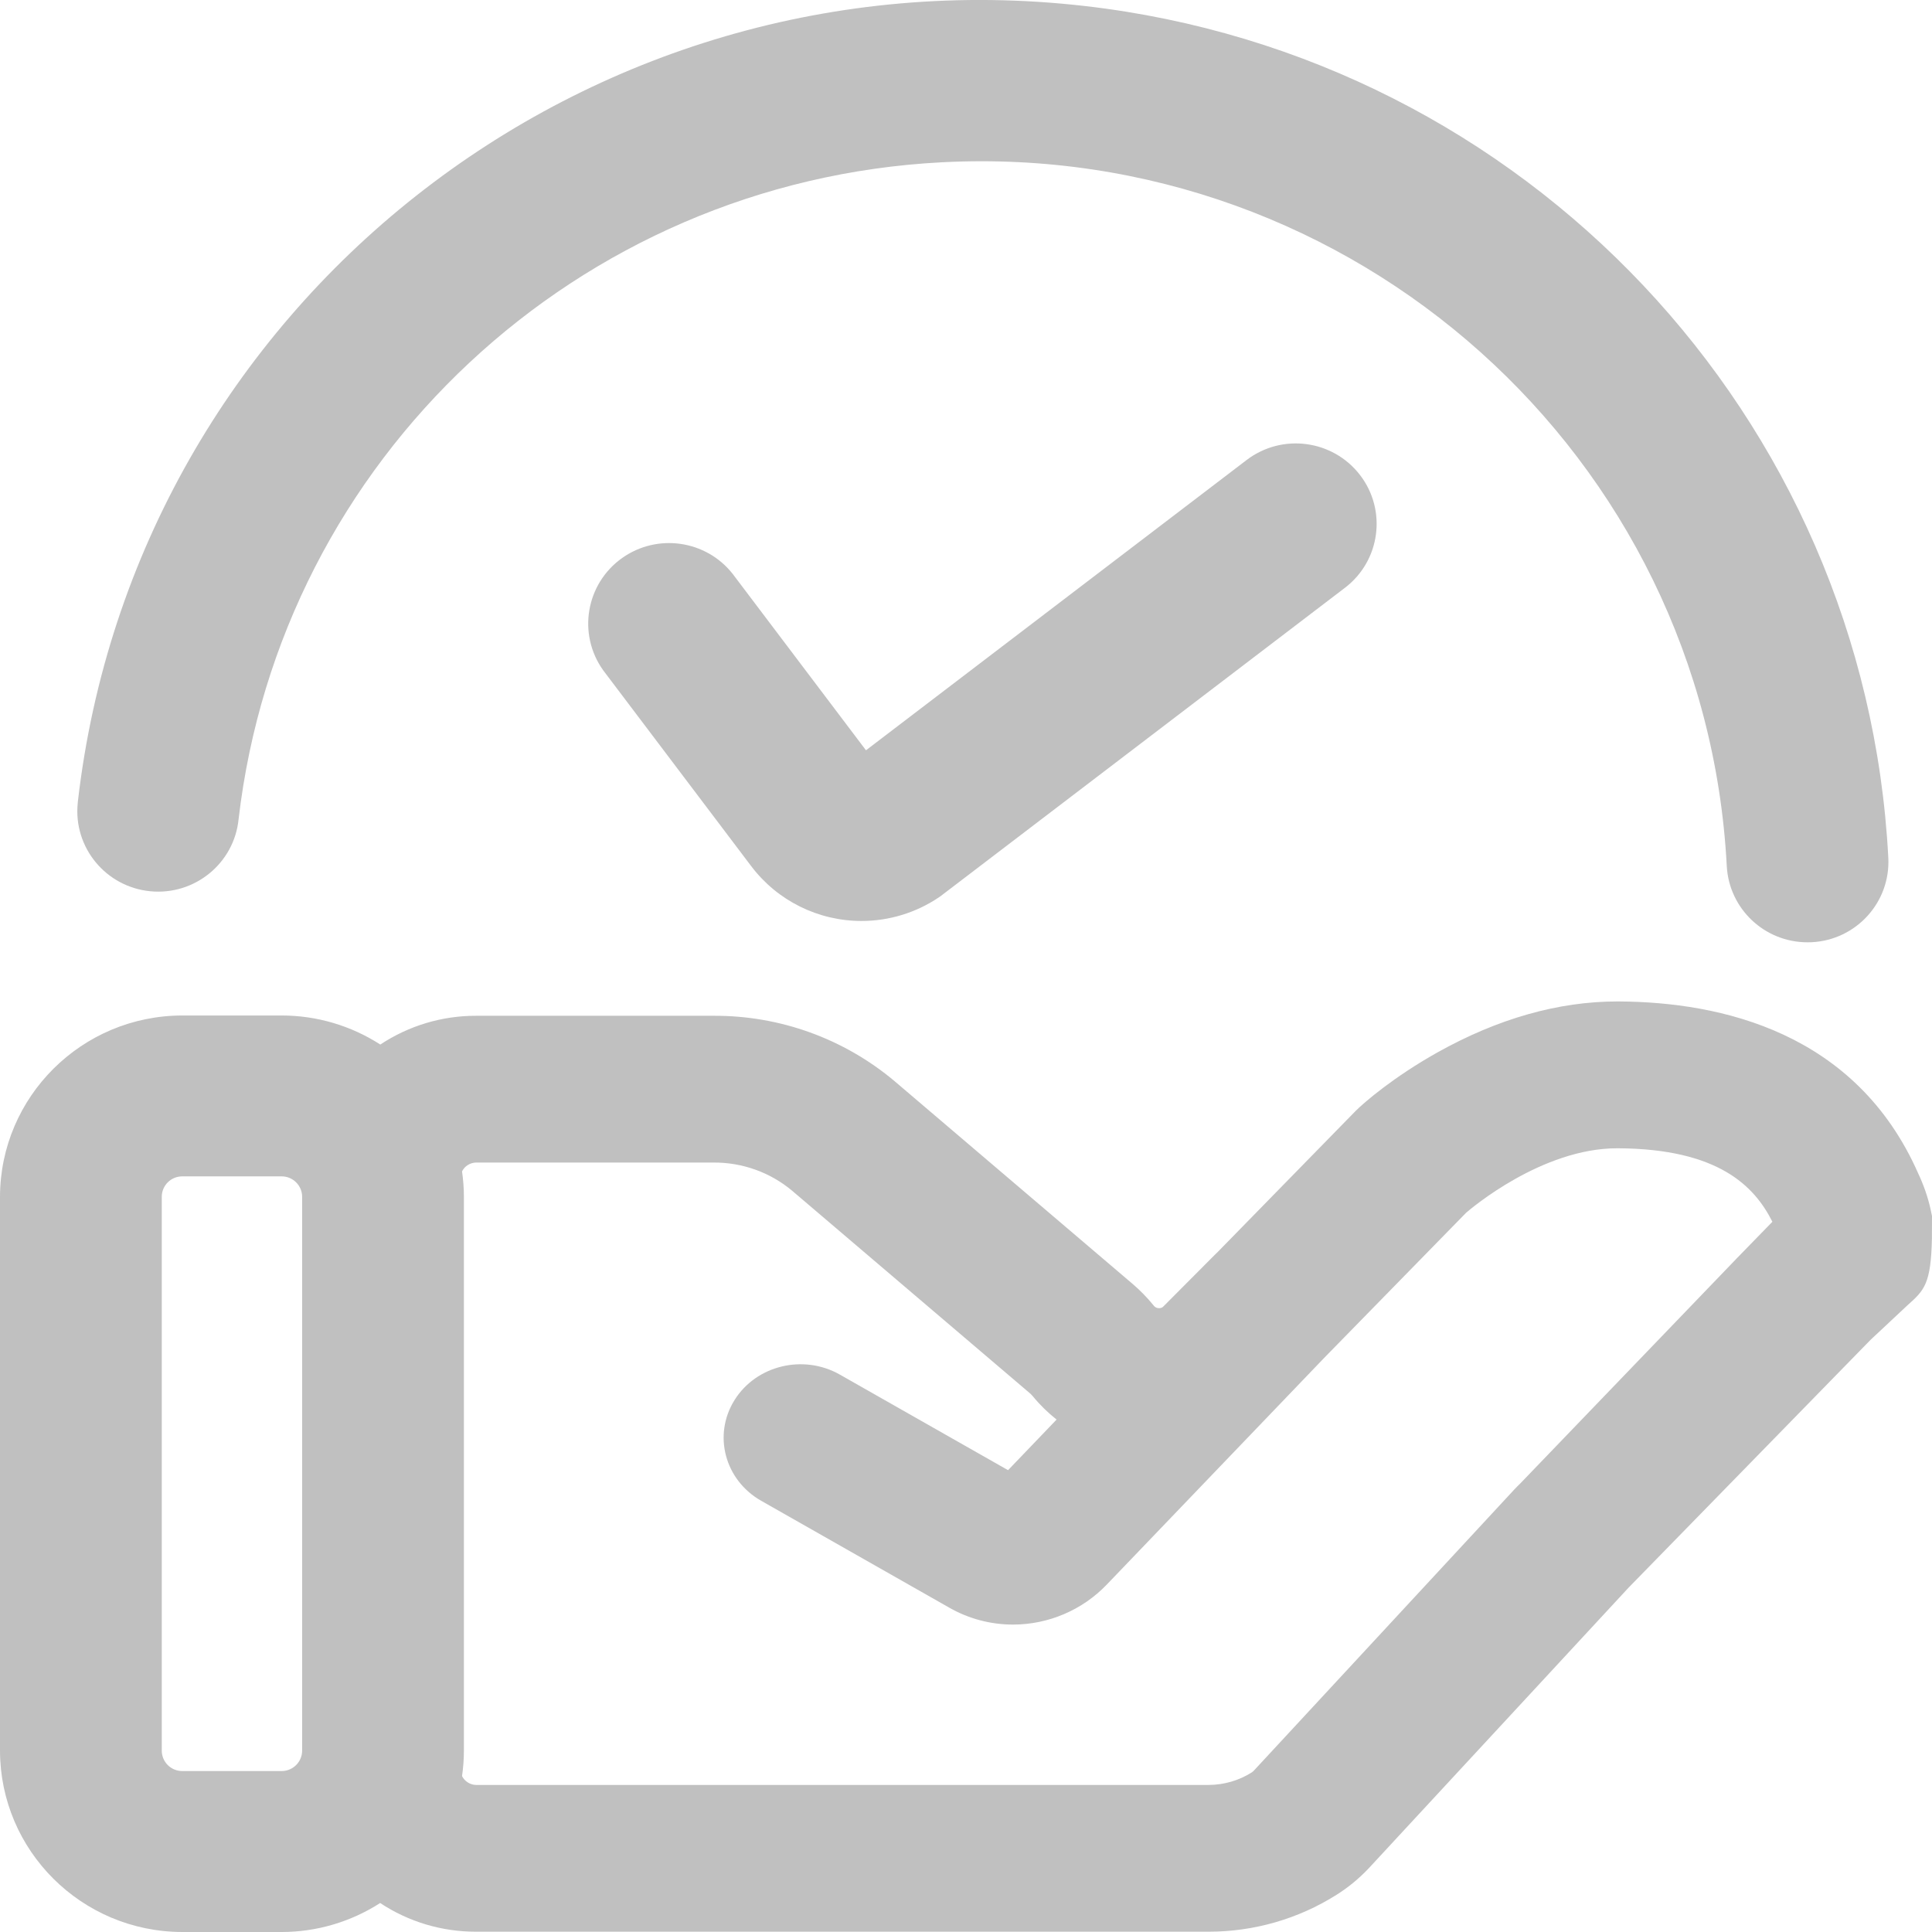 <svg width="26" height="26" viewBox="0 0 26 26" fill="none" xmlns="http://www.w3.org/2000/svg">
<path fill-rule="evenodd" clip-rule="evenodd" d="M24.324 12.681C23.745 12.681 23.268 12.229 23.238 11.653C22.948 6.135 18.218 1.895 12.674 2.184C7.775 2.438 3.776 6.174 3.211 11.023C3.152 11.618 2.619 12.053 2.021 11.994C1.423 11.935 0.986 11.404 1.046 10.809C1.047 10.799 1.048 10.788 1.049 10.777C1.823 4.1 7.89 -0.689 14.6 0.081C20.533 0.762 25.103 5.608 25.412 11.543C25.443 12.141 24.981 12.65 24.381 12.68L24.381 12.68C24.362 12.681 24.343 12.681 24.324 12.681ZM25.979 16.265L26 16.365L25.999 16.594V16.661C25.987 17.279 25.896 17.364 25.672 17.564L25.174 18.03L21.939 21.343L21.923 21.359L18.426 25.136C18.295 25.276 18.147 25.399 17.984 25.501C17.47 25.825 16.874 25.996 16.265 25.996H6.406C5.947 25.997 5.498 25.863 5.116 25.61C4.721 25.864 4.261 26 3.79 26H2.453C1.099 25.998 0.002 24.906 0 23.559V16.106C0.003 14.759 1.1 13.668 2.453 13.666H3.79C4.261 13.666 4.723 13.802 5.118 14.057C5.5 13.804 5.948 13.669 6.406 13.67H9.605C10.496 13.666 11.359 13.978 12.039 14.55L15.243 17.279C15.345 17.366 15.438 17.462 15.523 17.566C15.549 17.604 15.6 17.616 15.642 17.594C15.644 17.592 15.648 17.588 15.655 17.583L16.312 16.923L16.346 16.889C16.361 16.874 16.376 16.86 16.391 16.845L18.244 14.95C18.361 14.833 18.758 14.492 19.341 14.165C20.155 13.709 20.971 13.477 21.766 13.477H21.786C23.162 13.485 24.978 13.892 25.815 15.793C25.886 15.944 25.942 16.102 25.979 16.265ZM4.066 23.559C4.066 23.71 3.943 23.834 3.79 23.834H2.453C2.3 23.834 2.177 23.711 2.177 23.559V16.106C2.177 15.954 2.3 15.831 2.453 15.831H3.79C3.942 15.831 4.066 15.954 4.066 16.106L4.066 23.559ZM20.458 19.965L23.372 16.935L23.852 16.442C23.61 15.961 23.125 15.46 21.773 15.453H21.763C20.751 15.453 19.799 16.261 19.73 16.321L17.821 18.273L14.896 21.323C14.567 21.667 14.111 21.862 13.634 21.863C13.333 21.863 13.037 21.785 12.776 21.636L10.244 20.197C9.753 19.918 9.592 19.312 9.884 18.843C10.176 18.374 10.81 18.22 11.301 18.498L13.566 19.785L14.219 19.104C14.102 19.011 13.995 18.907 13.9 18.791C13.889 18.779 13.878 18.766 13.866 18.755L10.662 16.026C10.366 15.777 9.991 15.643 9.604 15.645H6.406C6.326 15.647 6.253 15.693 6.218 15.764C6.234 15.877 6.243 15.992 6.243 16.106V23.559C6.243 23.674 6.234 23.788 6.218 23.902C6.254 23.973 6.326 24.019 6.406 24.021H16.265C16.471 24.02 16.673 23.962 16.846 23.852C16.857 23.844 16.867 23.836 16.876 23.826L20.376 20.048C20.402 20.02 20.43 19.992 20.458 19.965ZM10.11 11.657C10.461 12.121 11.01 12.394 11.594 12.394L11.594 12.394C11.964 12.394 12.325 12.284 12.632 12.078L12.658 12.06L18.1 7.91C18.577 7.546 18.667 6.866 18.302 6.392C17.936 5.917 17.253 5.827 16.776 6.191L11.654 10.097L9.857 7.719C9.497 7.267 8.845 7.175 8.373 7.509C7.884 7.856 7.769 8.532 8.117 9.02L10.11 11.657Z" fill="#C0C0C0"/>
</svg>
